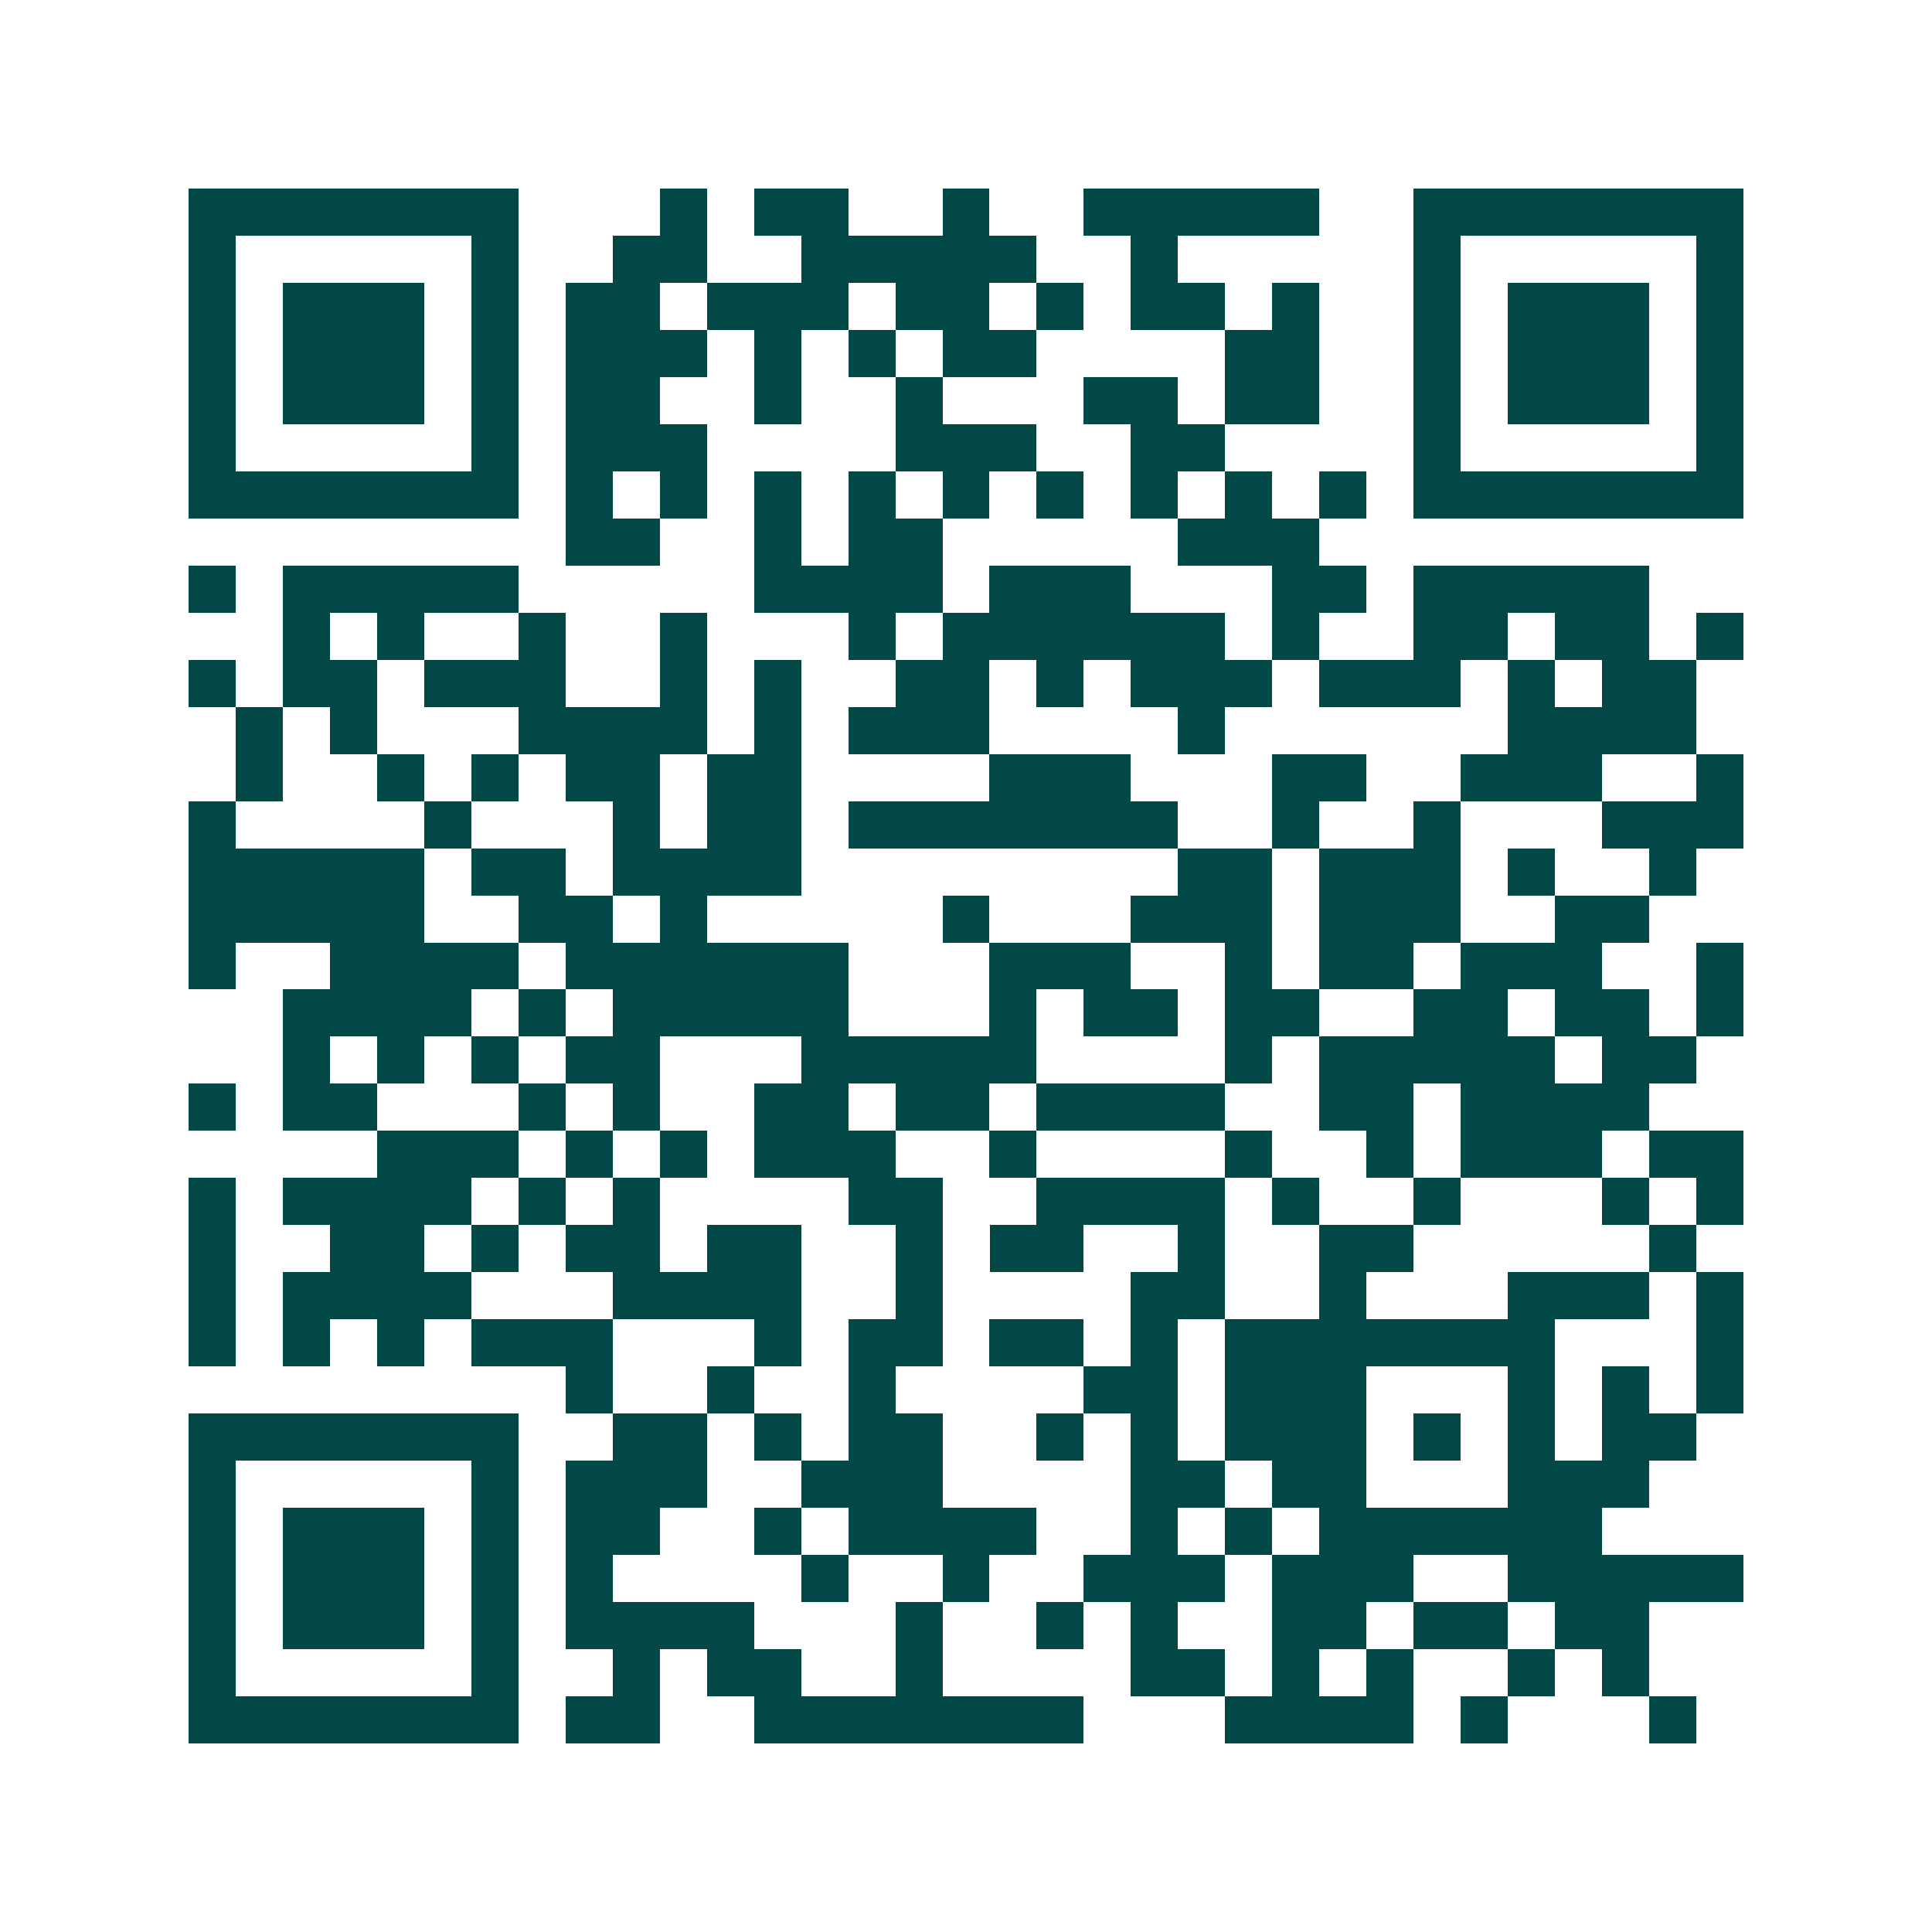 <svg xmlns="http://www.w3.org/2000/svg" width="200" height="200" viewBox="0 0 41 41" shape-rendering="crispEdges"><path fill="#ffffff" d="M0 0h41v41H0z"/><path stroke="#014847" d="M4 4.5h7m3 0h1m1 0h2m2 0h1m2 0h5m2 0h7M4 5.5h1m5 0h1m2 0h2m2 0h5m2 0h1m5 0h1m5 0h1M4 6.5h1m1 0h3m1 0h1m1 0h2m1 0h3m1 0h2m1 0h1m1 0h2m1 0h1m2 0h1m1 0h3m1 0h1M4 7.5h1m1 0h3m1 0h1m1 0h3m1 0h1m1 0h1m1 0h2m4 0h2m2 0h1m1 0h3m1 0h1M4 8.5h1m1 0h3m1 0h1m1 0h2m2 0h1m2 0h1m3 0h2m1 0h2m2 0h1m1 0h3m1 0h1M4 9.5h1m5 0h1m1 0h3m4 0h3m2 0h2m4 0h1m5 0h1M4 10.5h7m1 0h1m1 0h1m1 0h1m1 0h1m1 0h1m1 0h1m1 0h1m1 0h1m1 0h1m1 0h7M12 11.5h2m2 0h1m1 0h2m5 0h3M4 12.5h1m1 0h5m5 0h4m1 0h3m3 0h2m1 0h5M6 13.5h1m1 0h1m2 0h1m2 0h1m3 0h1m1 0h6m1 0h1m2 0h2m1 0h2m1 0h1M4 14.5h1m1 0h2m1 0h3m2 0h1m1 0h1m2 0h2m1 0h1m1 0h3m1 0h3m1 0h1m1 0h2M5 15.5h1m1 0h1m3 0h4m1 0h1m1 0h3m4 0h1m6 0h4M5 16.5h1m2 0h1m1 0h1m1 0h2m1 0h2m4 0h3m3 0h2m2 0h3m2 0h1M4 17.5h1m4 0h1m3 0h1m1 0h2m1 0h7m2 0h1m2 0h1m3 0h3M4 18.5h5m1 0h2m1 0h4m8 0h2m1 0h3m1 0h1m2 0h1M4 19.5h5m2 0h2m1 0h1m5 0h1m3 0h3m1 0h3m2 0h2M4 20.5h1m2 0h4m1 0h6m3 0h3m2 0h1m1 0h2m1 0h3m2 0h1M6 21.5h4m1 0h1m1 0h5m3 0h1m1 0h2m1 0h2m2 0h2m1 0h2m1 0h1M6 22.5h1m1 0h1m1 0h1m1 0h2m3 0h5m4 0h1m1 0h5m1 0h2M4 23.5h1m1 0h2m3 0h1m1 0h1m2 0h2m1 0h2m1 0h4m2 0h2m1 0h4M8 24.5h3m1 0h1m1 0h1m1 0h3m2 0h1m4 0h1m2 0h1m1 0h3m1 0h2M4 25.5h1m1 0h4m1 0h1m1 0h1m4 0h2m2 0h4m1 0h1m2 0h1m3 0h1m1 0h1M4 26.5h1m2 0h2m1 0h1m1 0h2m1 0h2m2 0h1m1 0h2m2 0h1m2 0h2m5 0h1M4 27.5h1m1 0h4m3 0h4m2 0h1m4 0h2m2 0h1m3 0h3m1 0h1M4 28.5h1m1 0h1m1 0h1m1 0h3m3 0h1m1 0h2m1 0h2m1 0h1m1 0h7m3 0h1M12 29.5h1m2 0h1m2 0h1m4 0h2m1 0h3m3 0h1m1 0h1m1 0h1M4 30.5h7m2 0h2m1 0h1m1 0h2m2 0h1m1 0h1m1 0h3m1 0h1m1 0h1m1 0h2M4 31.5h1m5 0h1m1 0h3m2 0h3m4 0h2m1 0h2m3 0h3M4 32.5h1m1 0h3m1 0h1m1 0h2m2 0h1m1 0h4m2 0h1m1 0h1m1 0h6M4 33.5h1m1 0h3m1 0h1m1 0h1m4 0h1m2 0h1m2 0h3m1 0h3m2 0h5M4 34.5h1m1 0h3m1 0h1m1 0h4m3 0h1m2 0h1m1 0h1m2 0h2m1 0h2m1 0h2M4 35.5h1m5 0h1m2 0h1m1 0h2m2 0h1m4 0h2m1 0h1m1 0h1m2 0h1m1 0h1M4 36.5h7m1 0h2m2 0h7m3 0h4m1 0h1m3 0h1"/></svg>
